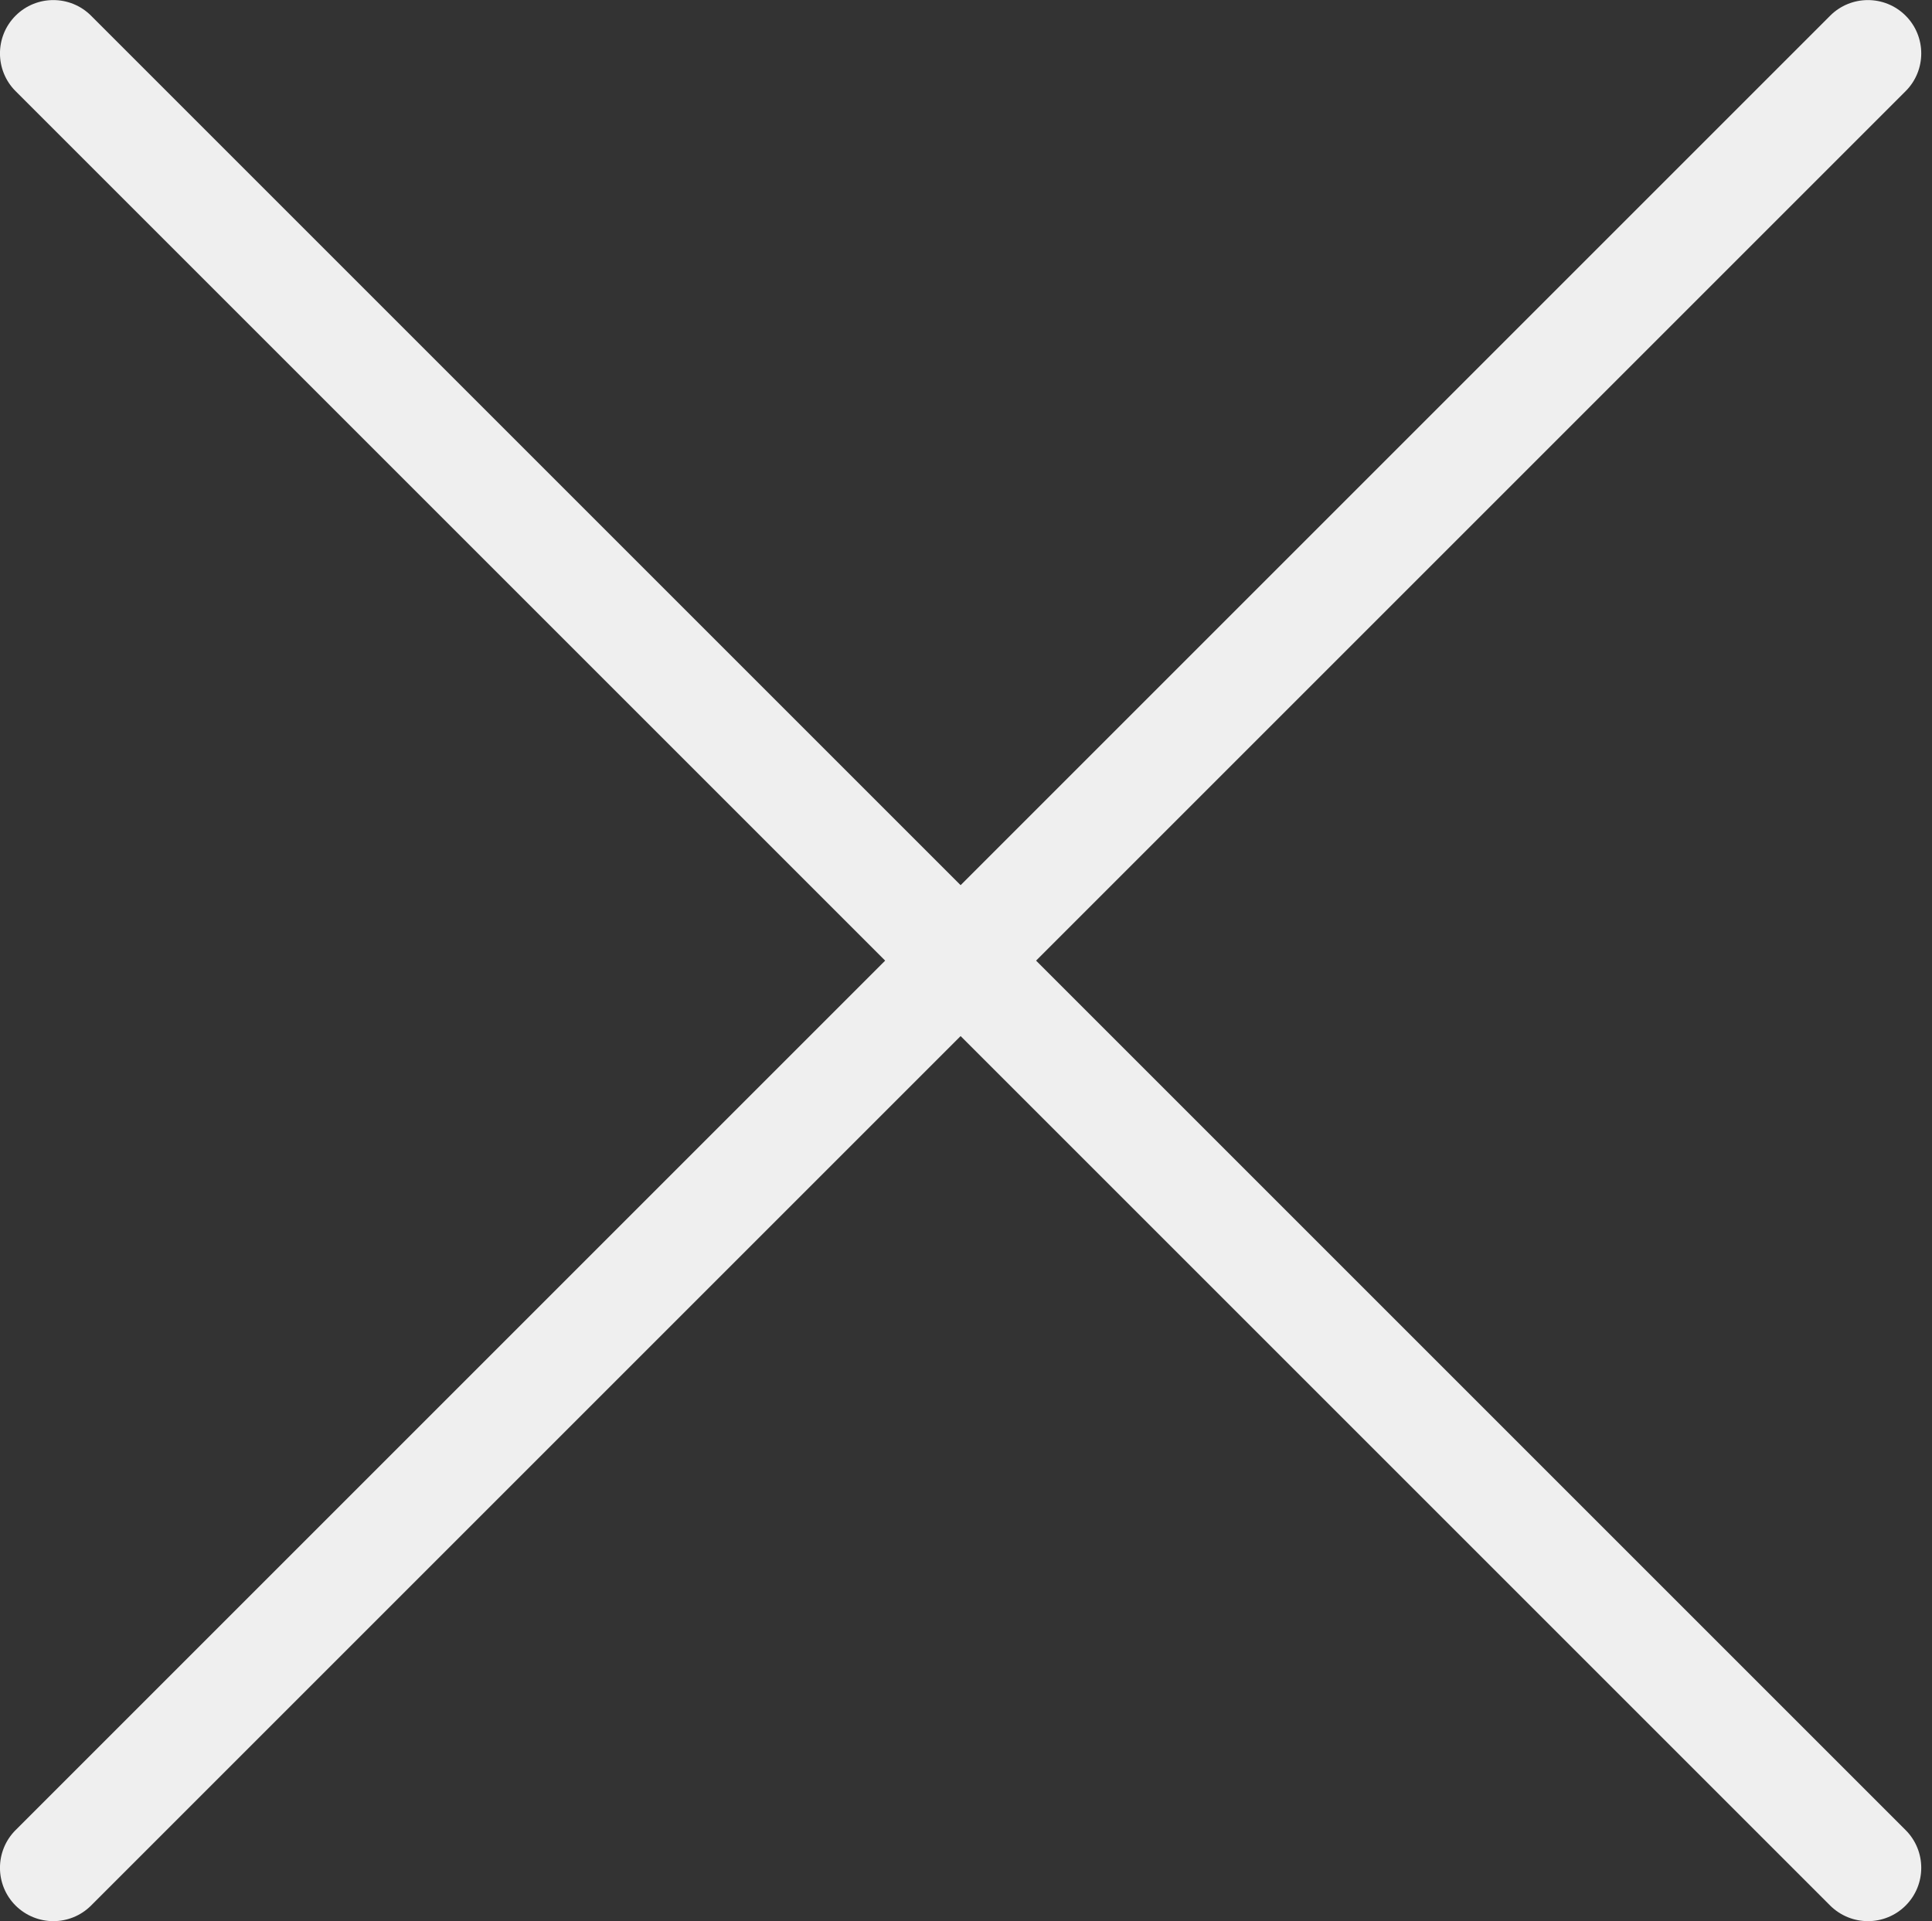 <?xml version="1.0" encoding="UTF-8" standalone="no"?><svg xmlns="http://www.w3.org/2000/svg" xmlns:xlink="http://www.w3.org/1999/xlink" fill="#efefef" height="18" preserveAspectRatio="xMidYMid meet" version="1" viewBox="2.5 2.5 18.1 18.0" width="18.1" zoomAndPan="magnify"><rect x="2.5" y="2.5" width="18.1" height="18.0" fill="#333333" stroke="none"/><g><g><g id="change1_1"><path d="M20,20.5c-0.128,0-0.256-0.049-0.354-0.146l-17-17c-0.195-0.195-0.195-0.512,0-0.707s0.512-0.195,0.707,0l17,17 c0.195,0.195,0.195,0.512,0,0.707C20.256,20.451,20.128,20.5,20,20.5z" fill="inherit"/></g><g id="change1_2"><path d="M3,20.5c-0.128,0-0.256-0.049-0.354-0.146c-0.195-0.195-0.195-0.512,0-0.707l17-17c0.195-0.195,0.512-0.195,0.707,0 s0.195,0.512,0,0.707l-17,17C3.256,20.451,3.128,20.5,3,20.5z" fill="inherit"/></g></g></g></svg>